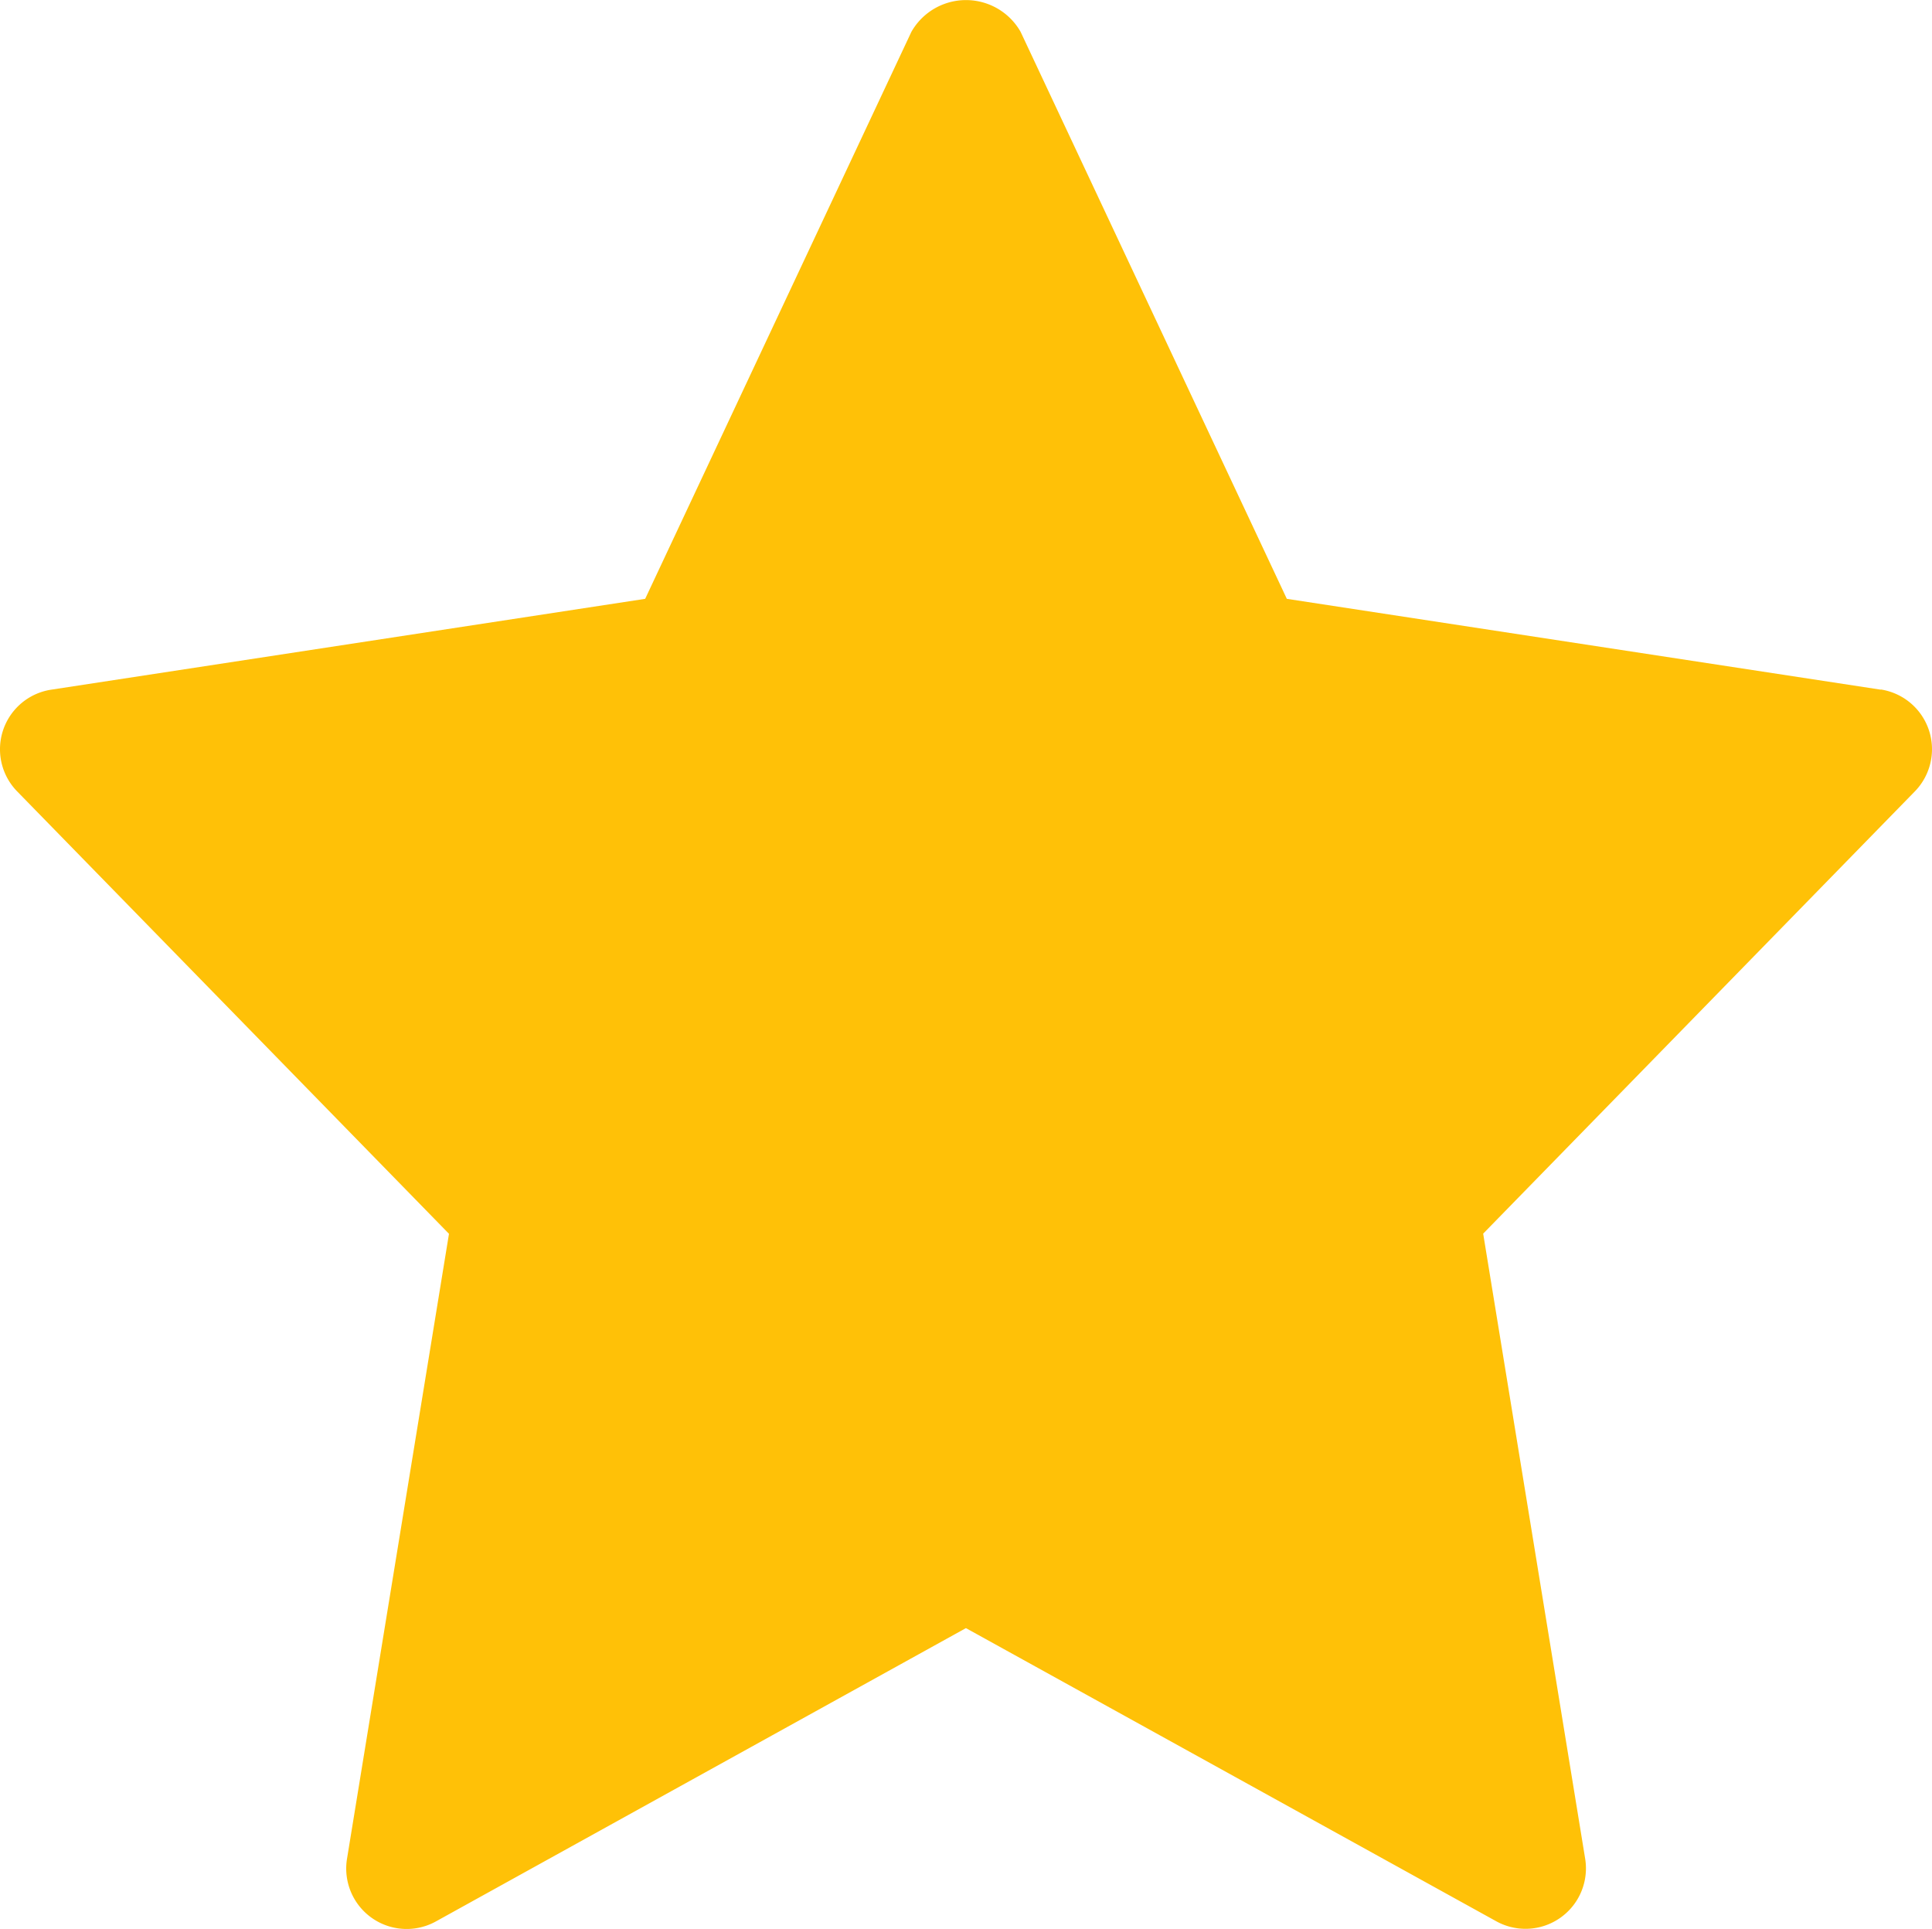 <svg xmlns="http://www.w3.org/2000/svg" width="12.083" height="12.065" viewBox="0 0 12.083 12.065"><defs><style>.a{fill:#ffc107;}</style></defs><path class="a" d="M11.762,4.331,8.048,3.763,6.383.217a.393.393,0,0,0-.683,0L4.035,3.763.321,4.331a.377.377,0,0,0-.213.637l2.7,2.766-.638,3.91a.378.378,0,0,0,.555.391L6.041,10.2l3.318,1.834a.378.378,0,0,0,.555-.391l-.638-3.91,2.7-2.766a.378.378,0,0,0-.213-.637Z" transform="translate(0 -0.018)"/></svg>